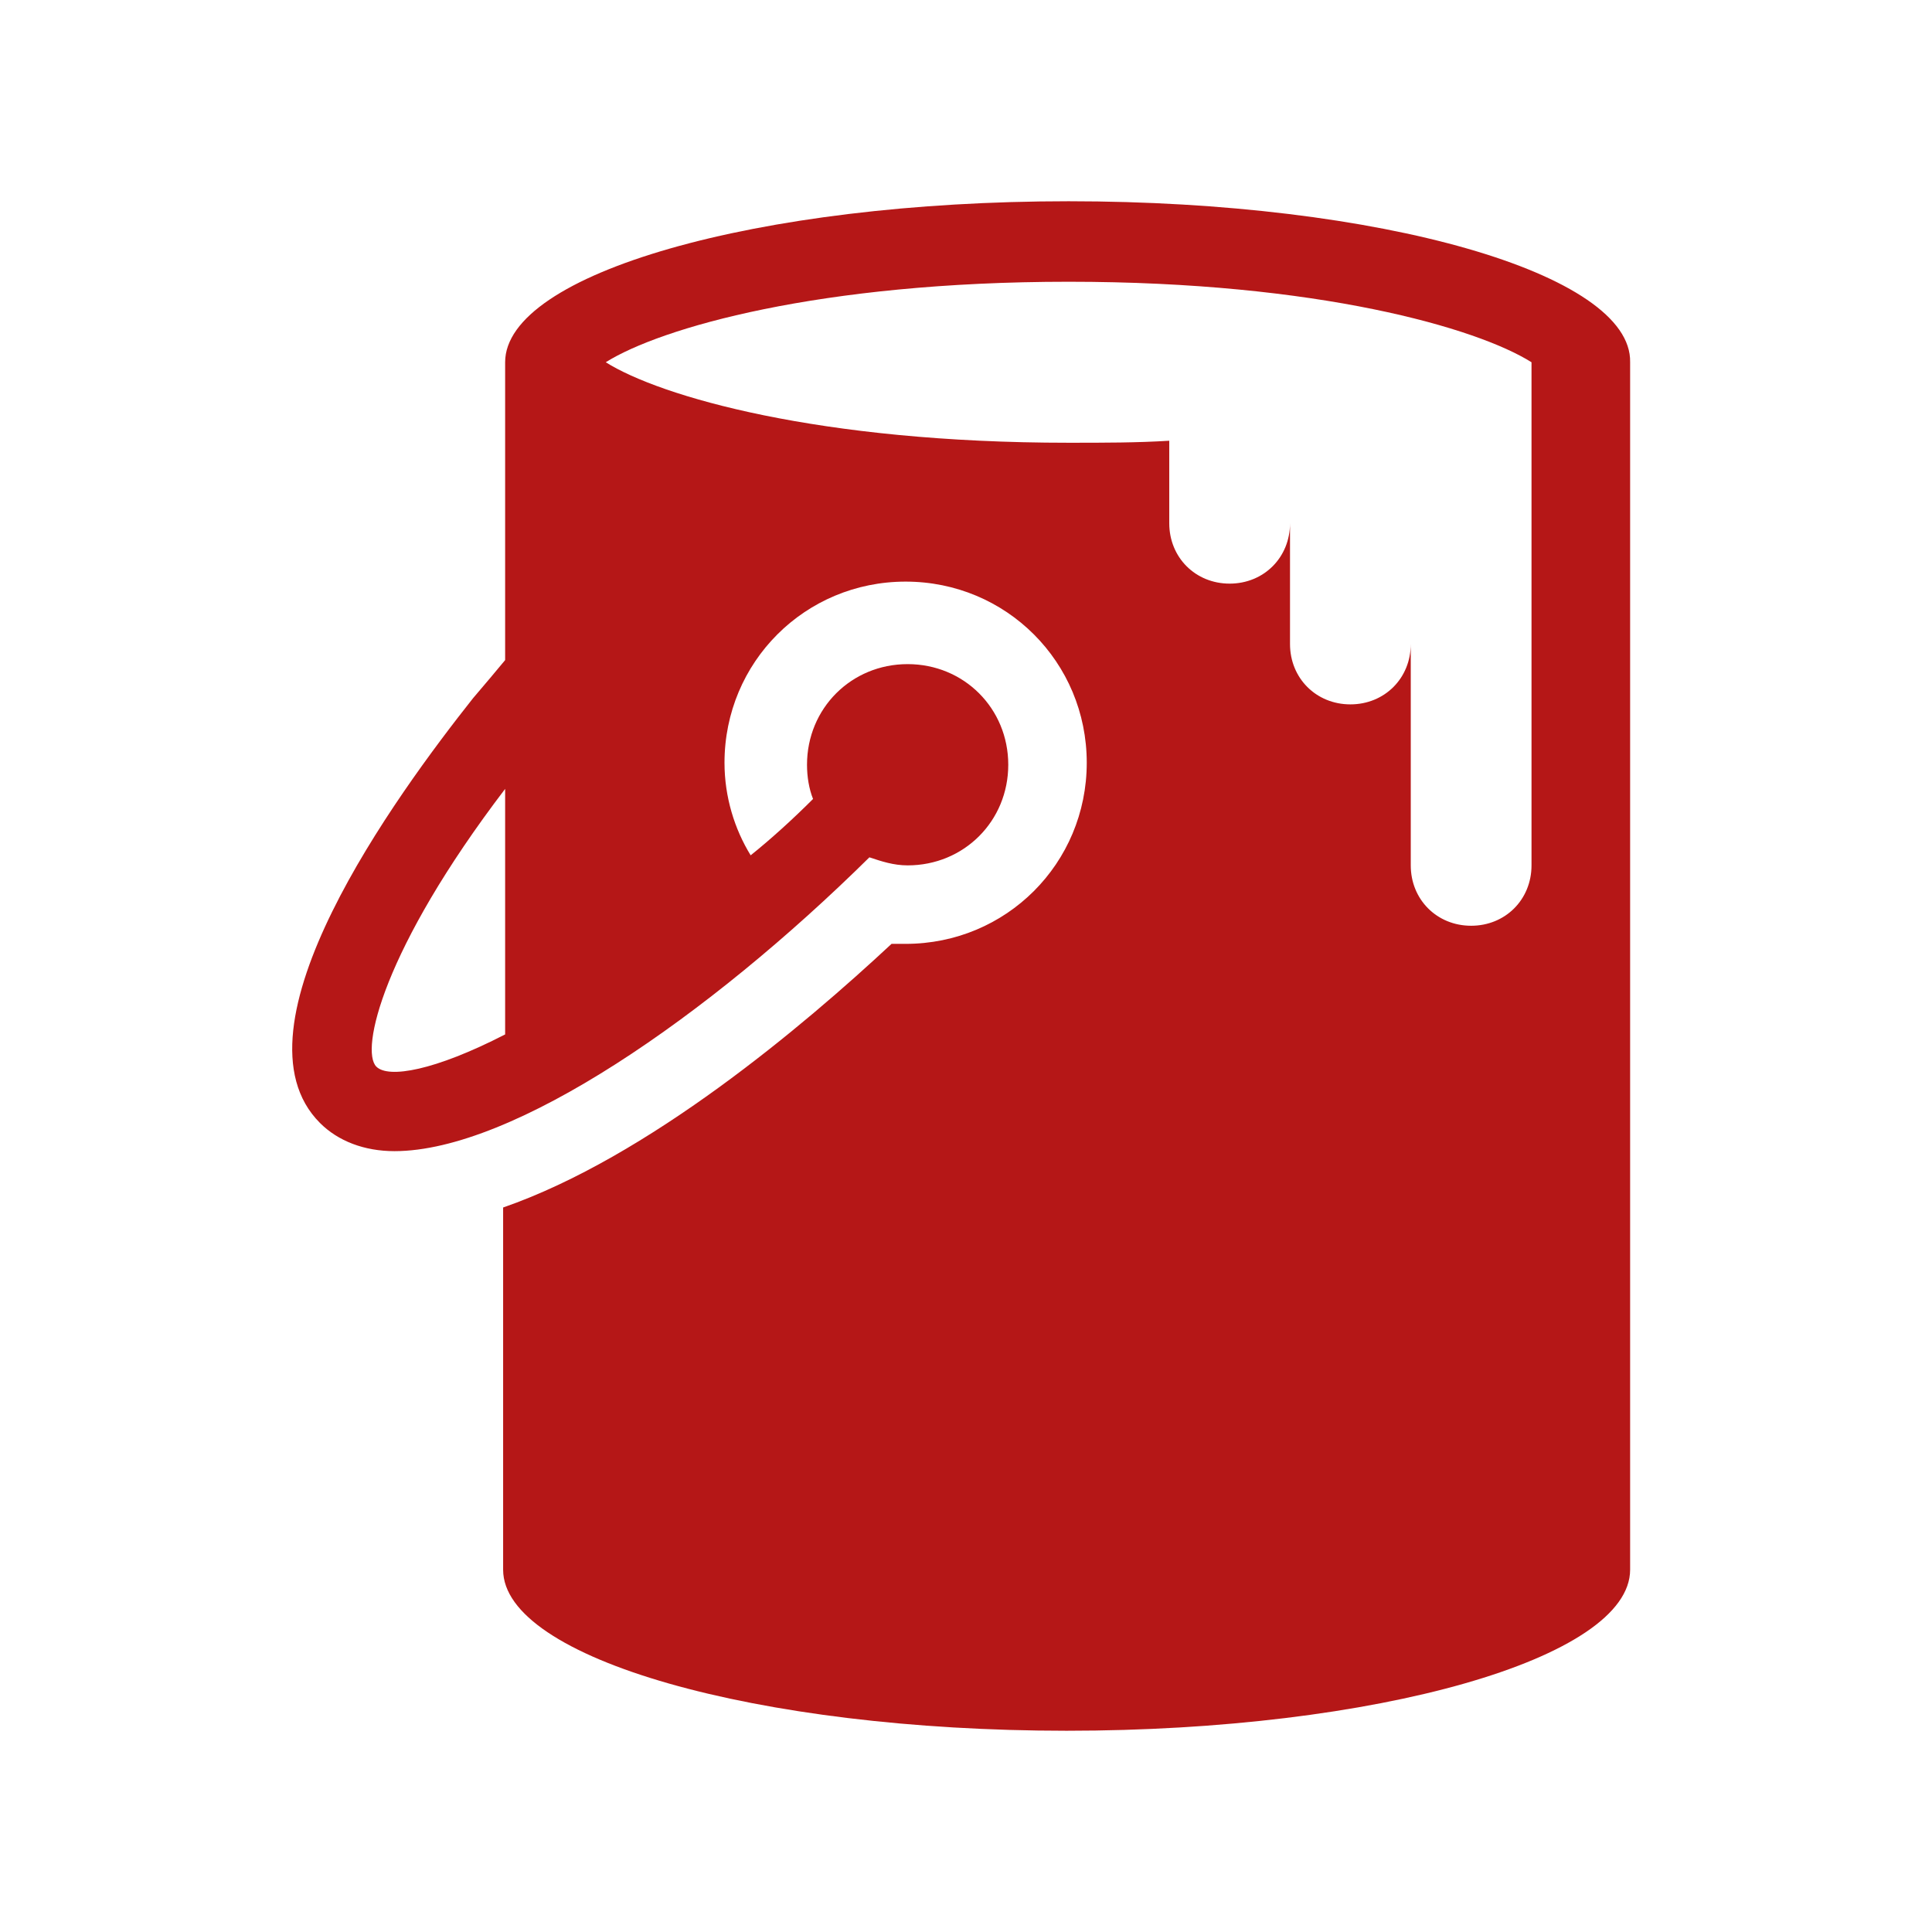 <?xml version="1.0" encoding="UTF-8"?>
<svg xmlns="http://www.w3.org/2000/svg" xmlns:xlink="http://www.w3.org/1999/xlink" width="96" height="96" xml:space="preserve" overflow="hidden">
  <g transform="translate(-473 -159)">
    <path d="M549.1 202C549.1 203.7 547.8 205 546.1 205 544.4 205 543.1 203.7 543.1 202L543.1 191C543.1 192.7 541.8 194 540.1 194 538.4 194 537.1 192.7 537.1 191L537.1 185C537.1 186.7 535.8 188 534.1 188 532.4 188 531.1 186.7 531.1 185L531.1 180.9C529.5 181 527.9 181 526.1 181 513.7 181 505.8 178.7 503.1 177 505.8 175.3 513.7 173 526.1 173 538.5 173 546.4 175.3 549.1 177L549.1 202ZM491.7 212C490.9 211.2 492 206.2 498.1 198.2L498.1 210.4C494.6 212.2 492.3 212.6 491.7 212ZM526.1 169C510.6 169 498.1 172.6 498.1 177L498.1 191.8C497.6 192.4 497.1 193 496.5 193.7 492.7 198.5 484.2 210.1 488.9 214.8 489.8 215.7 491.1 216.2 492.6 216.2 498.5 216.2 508.2 209.5 516.2 201.6 516.8 201.8 517.4 202 518.1 202 520.9 202 523.1 199.8 523.1 197 523.1 194.2 520.9 192 518.1 192 515.3 192 513.1 194.2 513.1 197 513.1 197.6 513.2 198.2 513.4 198.7 512.4 199.7 511.3 200.7 510.3 201.5 509.5 200.2 509 198.6 509 196.9 509 191.9 513 187.9 518 187.9 523 187.9 527 191.9 527 196.9 527 201.9 523 205.9 518 205.9 517.8 205.9 517.5 205.9 517.3 205.9 512.9 210 505.2 216.5 498 219L498 237C498 241.4 510.6 245 526 245 541.4 245 554 241.4 554 237L554 177C554.1 172.6 541.6 169 526.1 169Z" fill="#B51717"></path>
  </g>
</svg>

